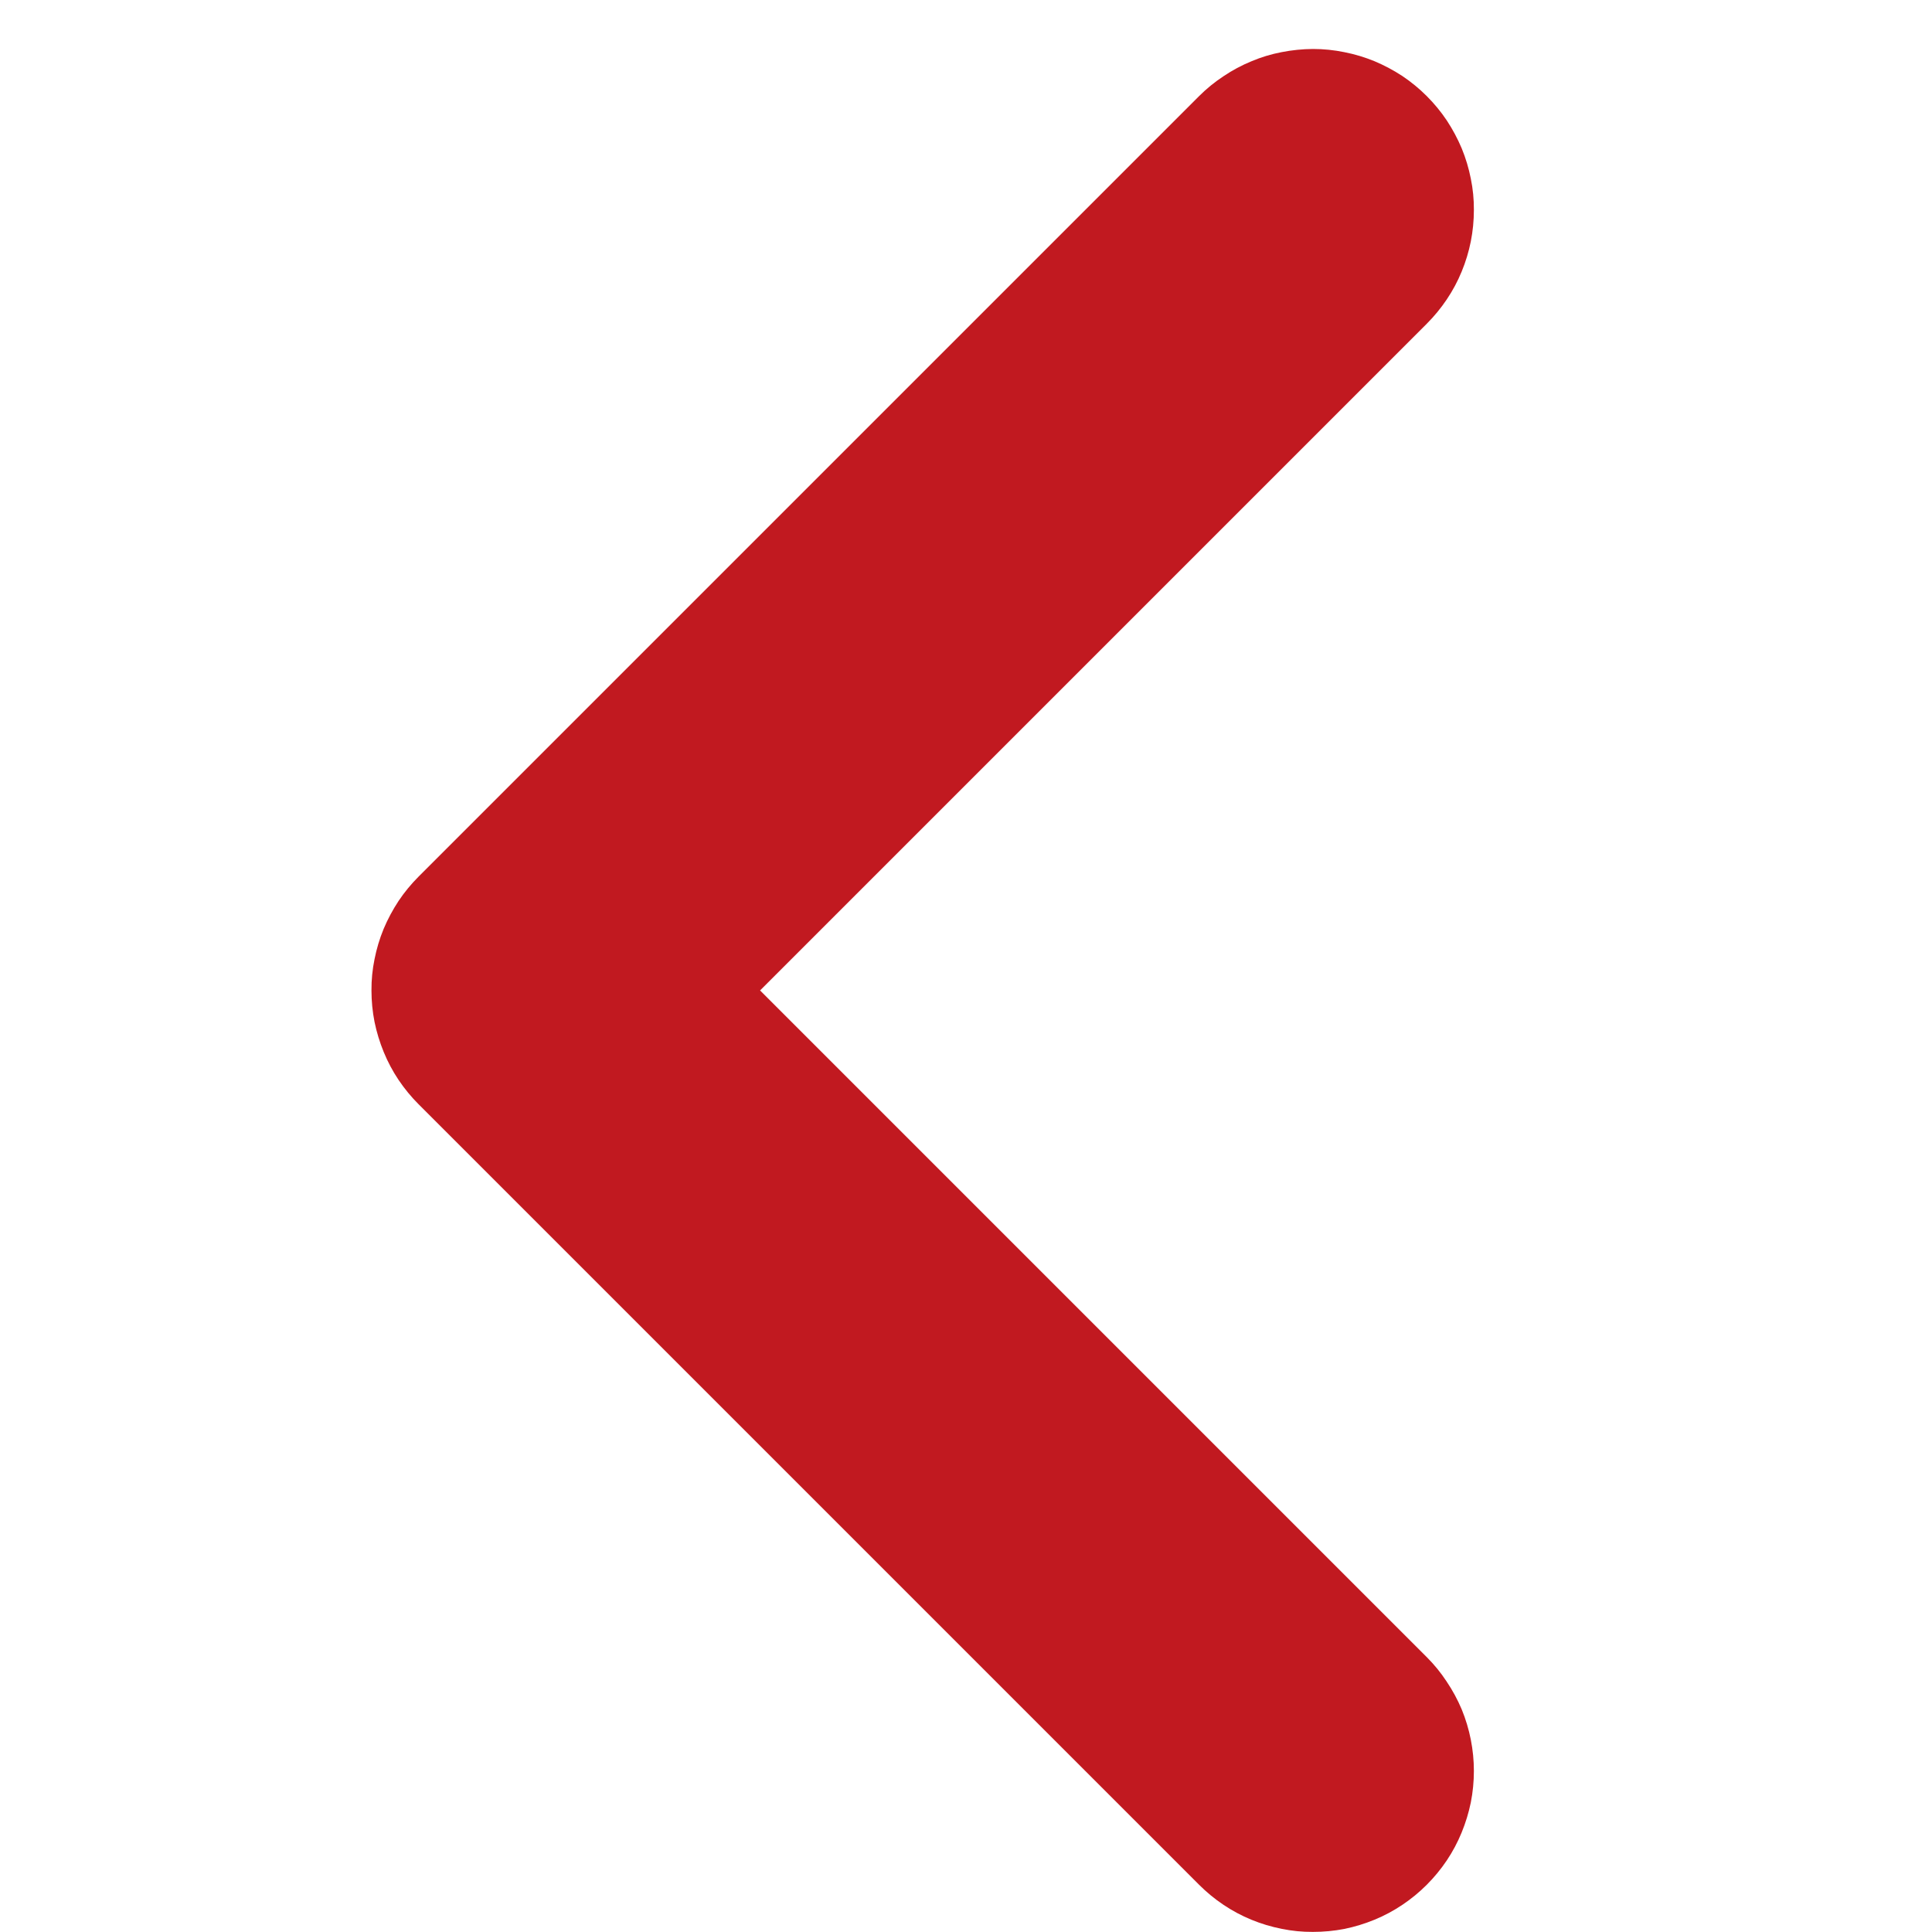 <svg xmlns="http://www.w3.org/2000/svg" xmlns:xlink="http://www.w3.org/1999/xlink" fill="none" version="1.1" width="12" height="12" viewBox="0 0 12 12"><defs><clipPath id="master_svg0_93_01609"><rect x="12" y="12" width="12" height="12" rx="0"/></clipPath></defs><g transform="matrix(0,-1,-1,0,24,24)" clip-path="url(#master_svg0_93_01609)"><g transform="matrix(0.707,0.707,-0.707,0.707,13.006,-9.399)"><path d="M23.706,11Q23.706,10.902,23.725,10.805Q23.744,10.708,23.782,10.617Q23.82,10.526,23.874,10.445Q23.929,10.363,23.999,10.293Q24.068,10.223,24.15,10.169Q24.232,10.114,24.323,10.076Q24.414,10.039,24.511,10.019Q24.607,10,24.706,10Q24.804,10,24.901,10.019Q24.997,10.039,25.088,10.076Q25.179,10.114,25.261,10.169Q25.343,10.223,25.413,10.293Q25.482,10.363,25.537,10.445Q25.592,10.526,25.629,10.617Q25.667,10.708,25.686,10.805Q25.706,10.902,25.706,11L25.706,11L25.706,17.857Q25.706,17.956,25.687,18.052Q25.667,18.149,25.63,18.24Q25.592,18.331,25.537,18.413Q25.483,18.495,25.413,18.564Q25.343,18.634,25.261,18.689Q25.179,18.743,25.088,18.781Q24.997,18.819,24.901,18.838Q24.804,18.857,24.706,18.857L17.849,18.857L17.849,18.857Q17.75,18.857,17.654,18.838Q17.557,18.819,17.466,18.781Q17.375,18.743,17.293,18.688Q17.211,18.634,17.142,18.564Q17.072,18.494,17.017,18.413Q16.963,18.331,16.925,18.24Q16.887,18.149,16.868,18.052Q16.849,17.956,16.849,17.857Q16.849,17.759,16.868,17.662Q16.887,17.566,16.925,17.475Q16.963,17.384,17.017,17.302Q17.072,17.22,17.142,17.15Q17.211,17.081,17.293,17.026Q17.375,16.971,17.466,16.933Q17.557,16.896,17.654,16.877Q17.75,16.857,17.849,16.857L17.849,16.857L23.706,16.857L23.706,11L23.706,11Z" fill-rule="evenodd" fill="#C11920" fill-opacity="1"/></g></g></svg>